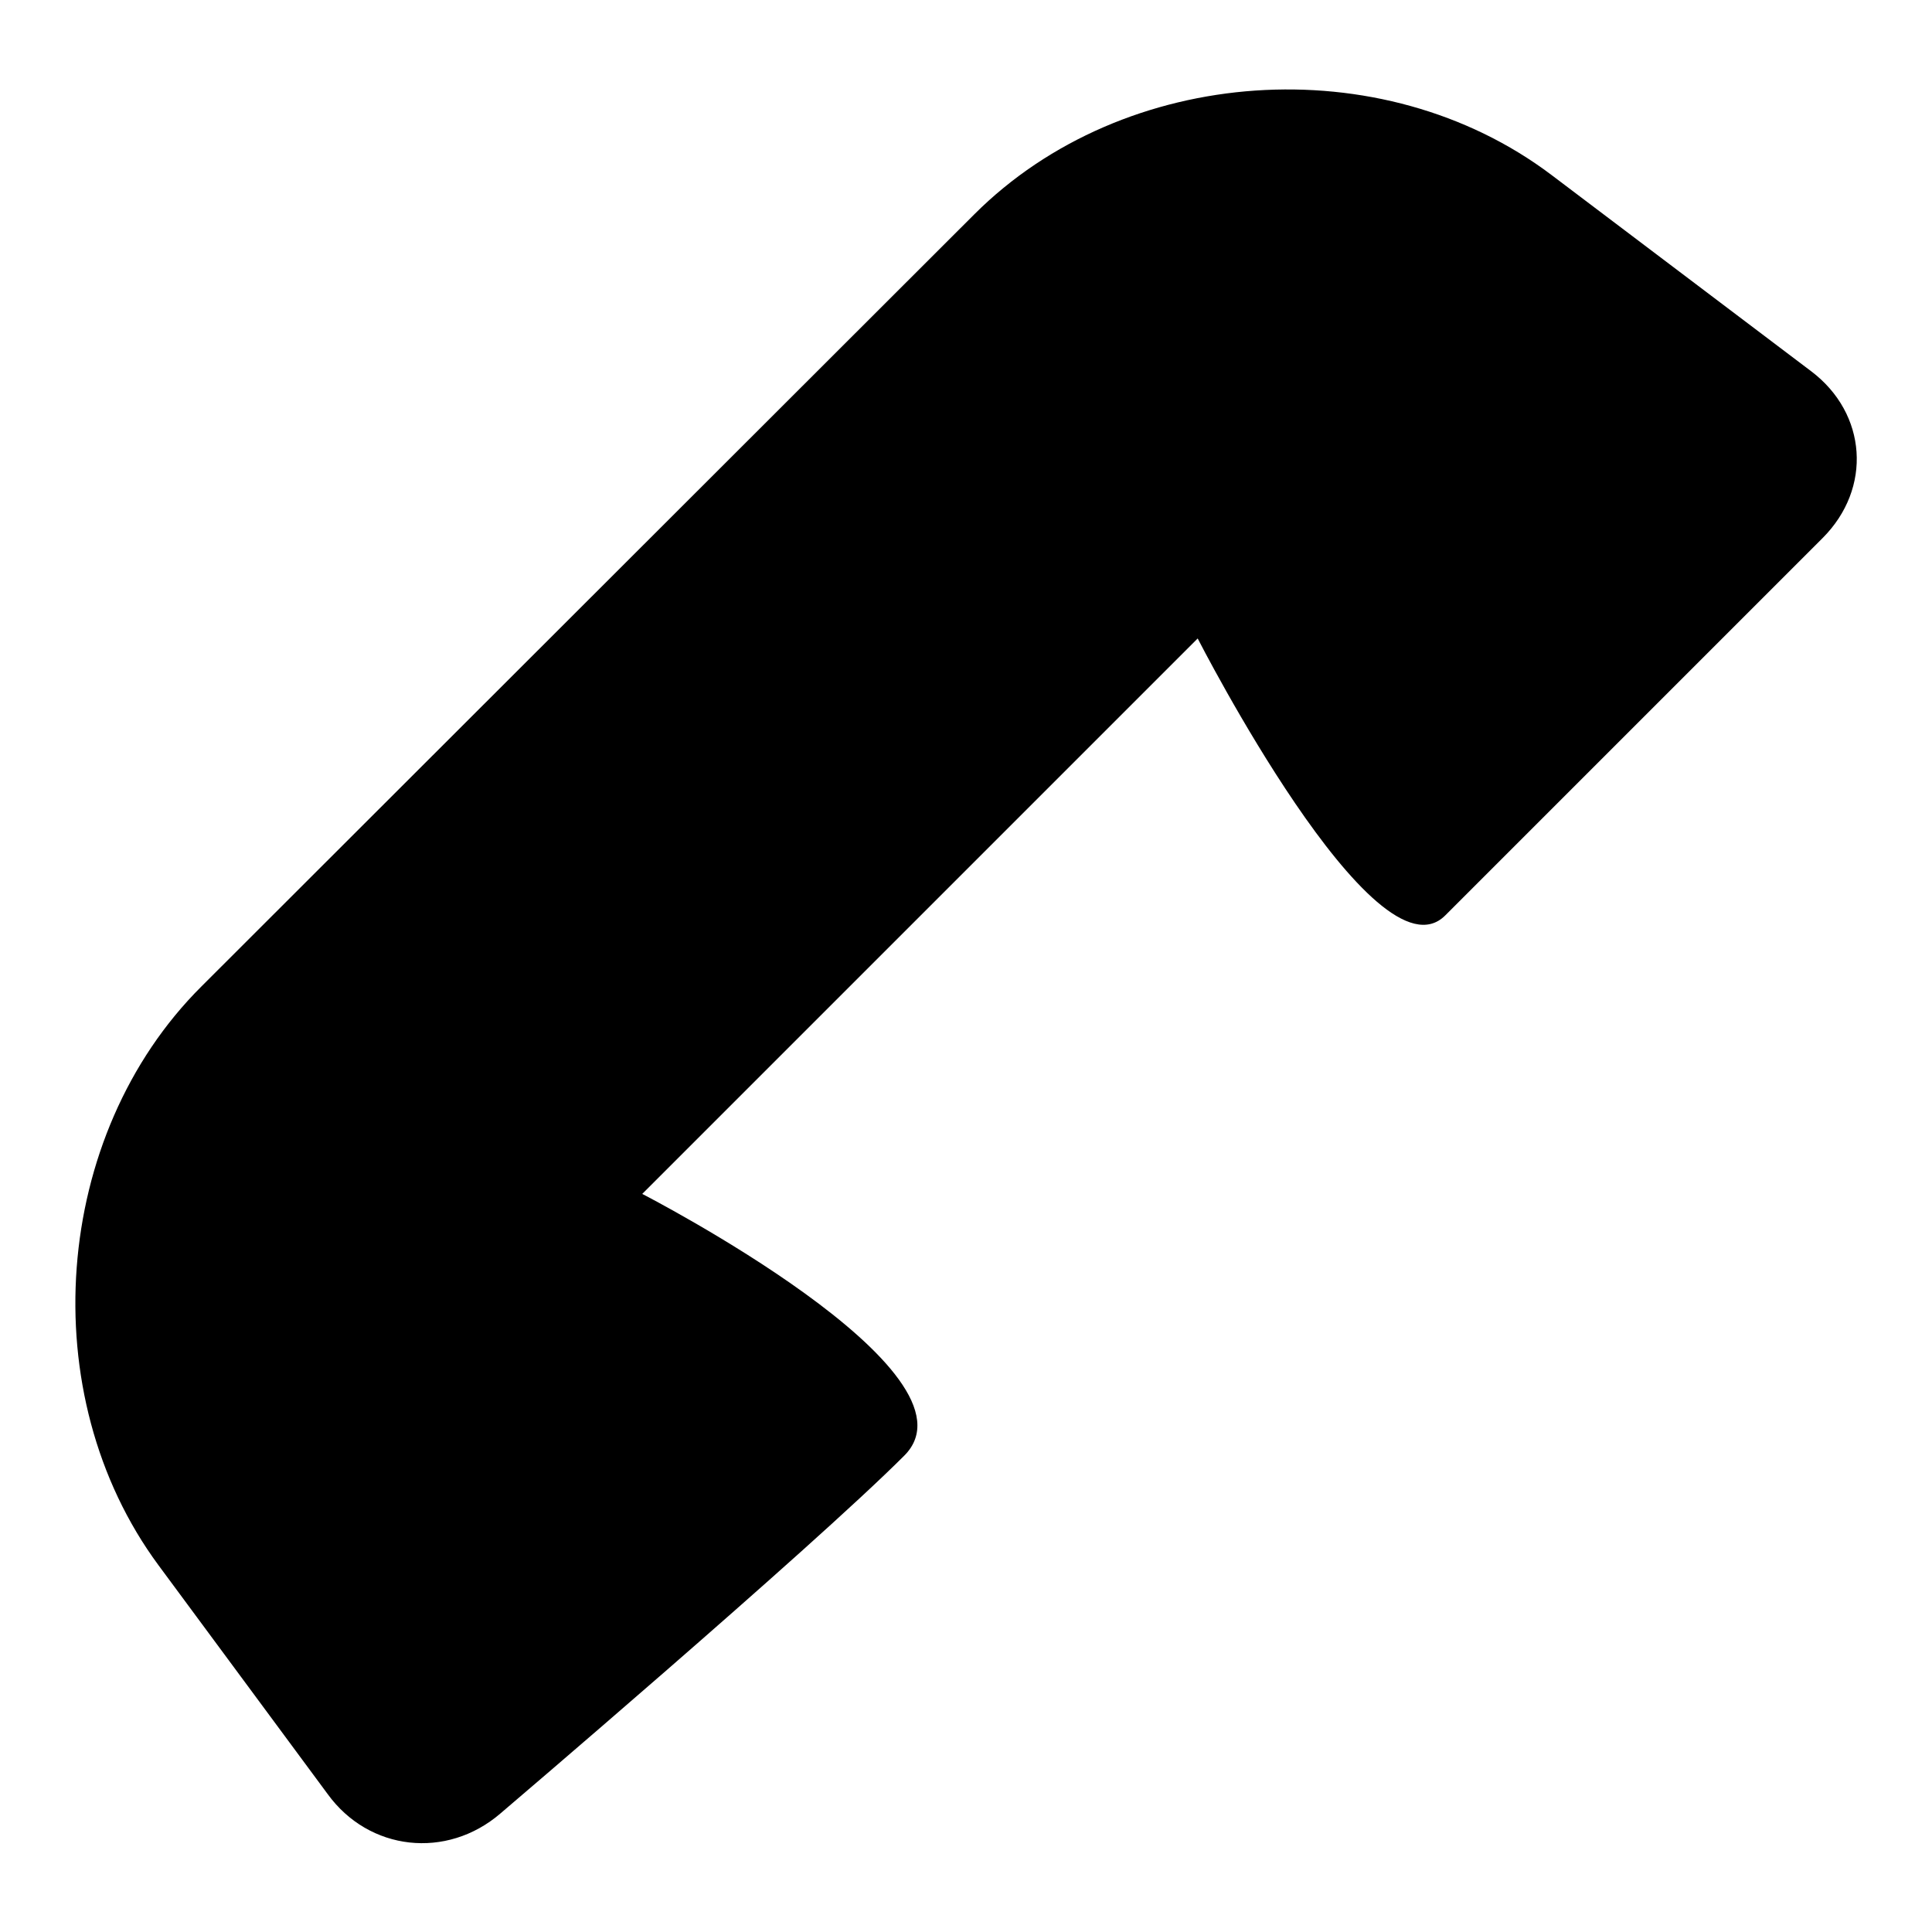 <?xml version="1.0" encoding="utf-8"?>
<!-- Svg Vector Icons : http://www.onlinewebfonts.com/icon -->
<!DOCTYPE svg PUBLIC "-//W3C//DTD SVG 1.1//EN" "http://www.w3.org/Graphics/SVG/1.1/DTD/svg11.dtd">
<svg version="1.1" xmlns="http://www.w3.org/2000/svg" xmlns:xlink="http://www.w3.org/1999/xlink" x="0px" y="0px" viewBox="0 0 256 256" enable-background="new 0 0 256 256" xml:space="preserve">
<g><g><path fill="#000000" d="M129.1,28.4c19.8-19.8,54-22.2,76.5-5.2l34.4,26c7.4,5.6,8.1,15.5,1.5,22.1l-50,50c-9.3,9.3-32.8-36.7-32.8-36.7l-73.6,73.6c0,0,45.9,23.6,34.7,34.7c-12.4,12.4-53.5,47.4-53.5,47.4c-7.1,6.1-17.4,5-22.9-2.6L21,207.4c-16.7-22.6-14.1-57,5.7-76.7L129.1,28.4L129.1,28.4z"/></g></g>
</svg>